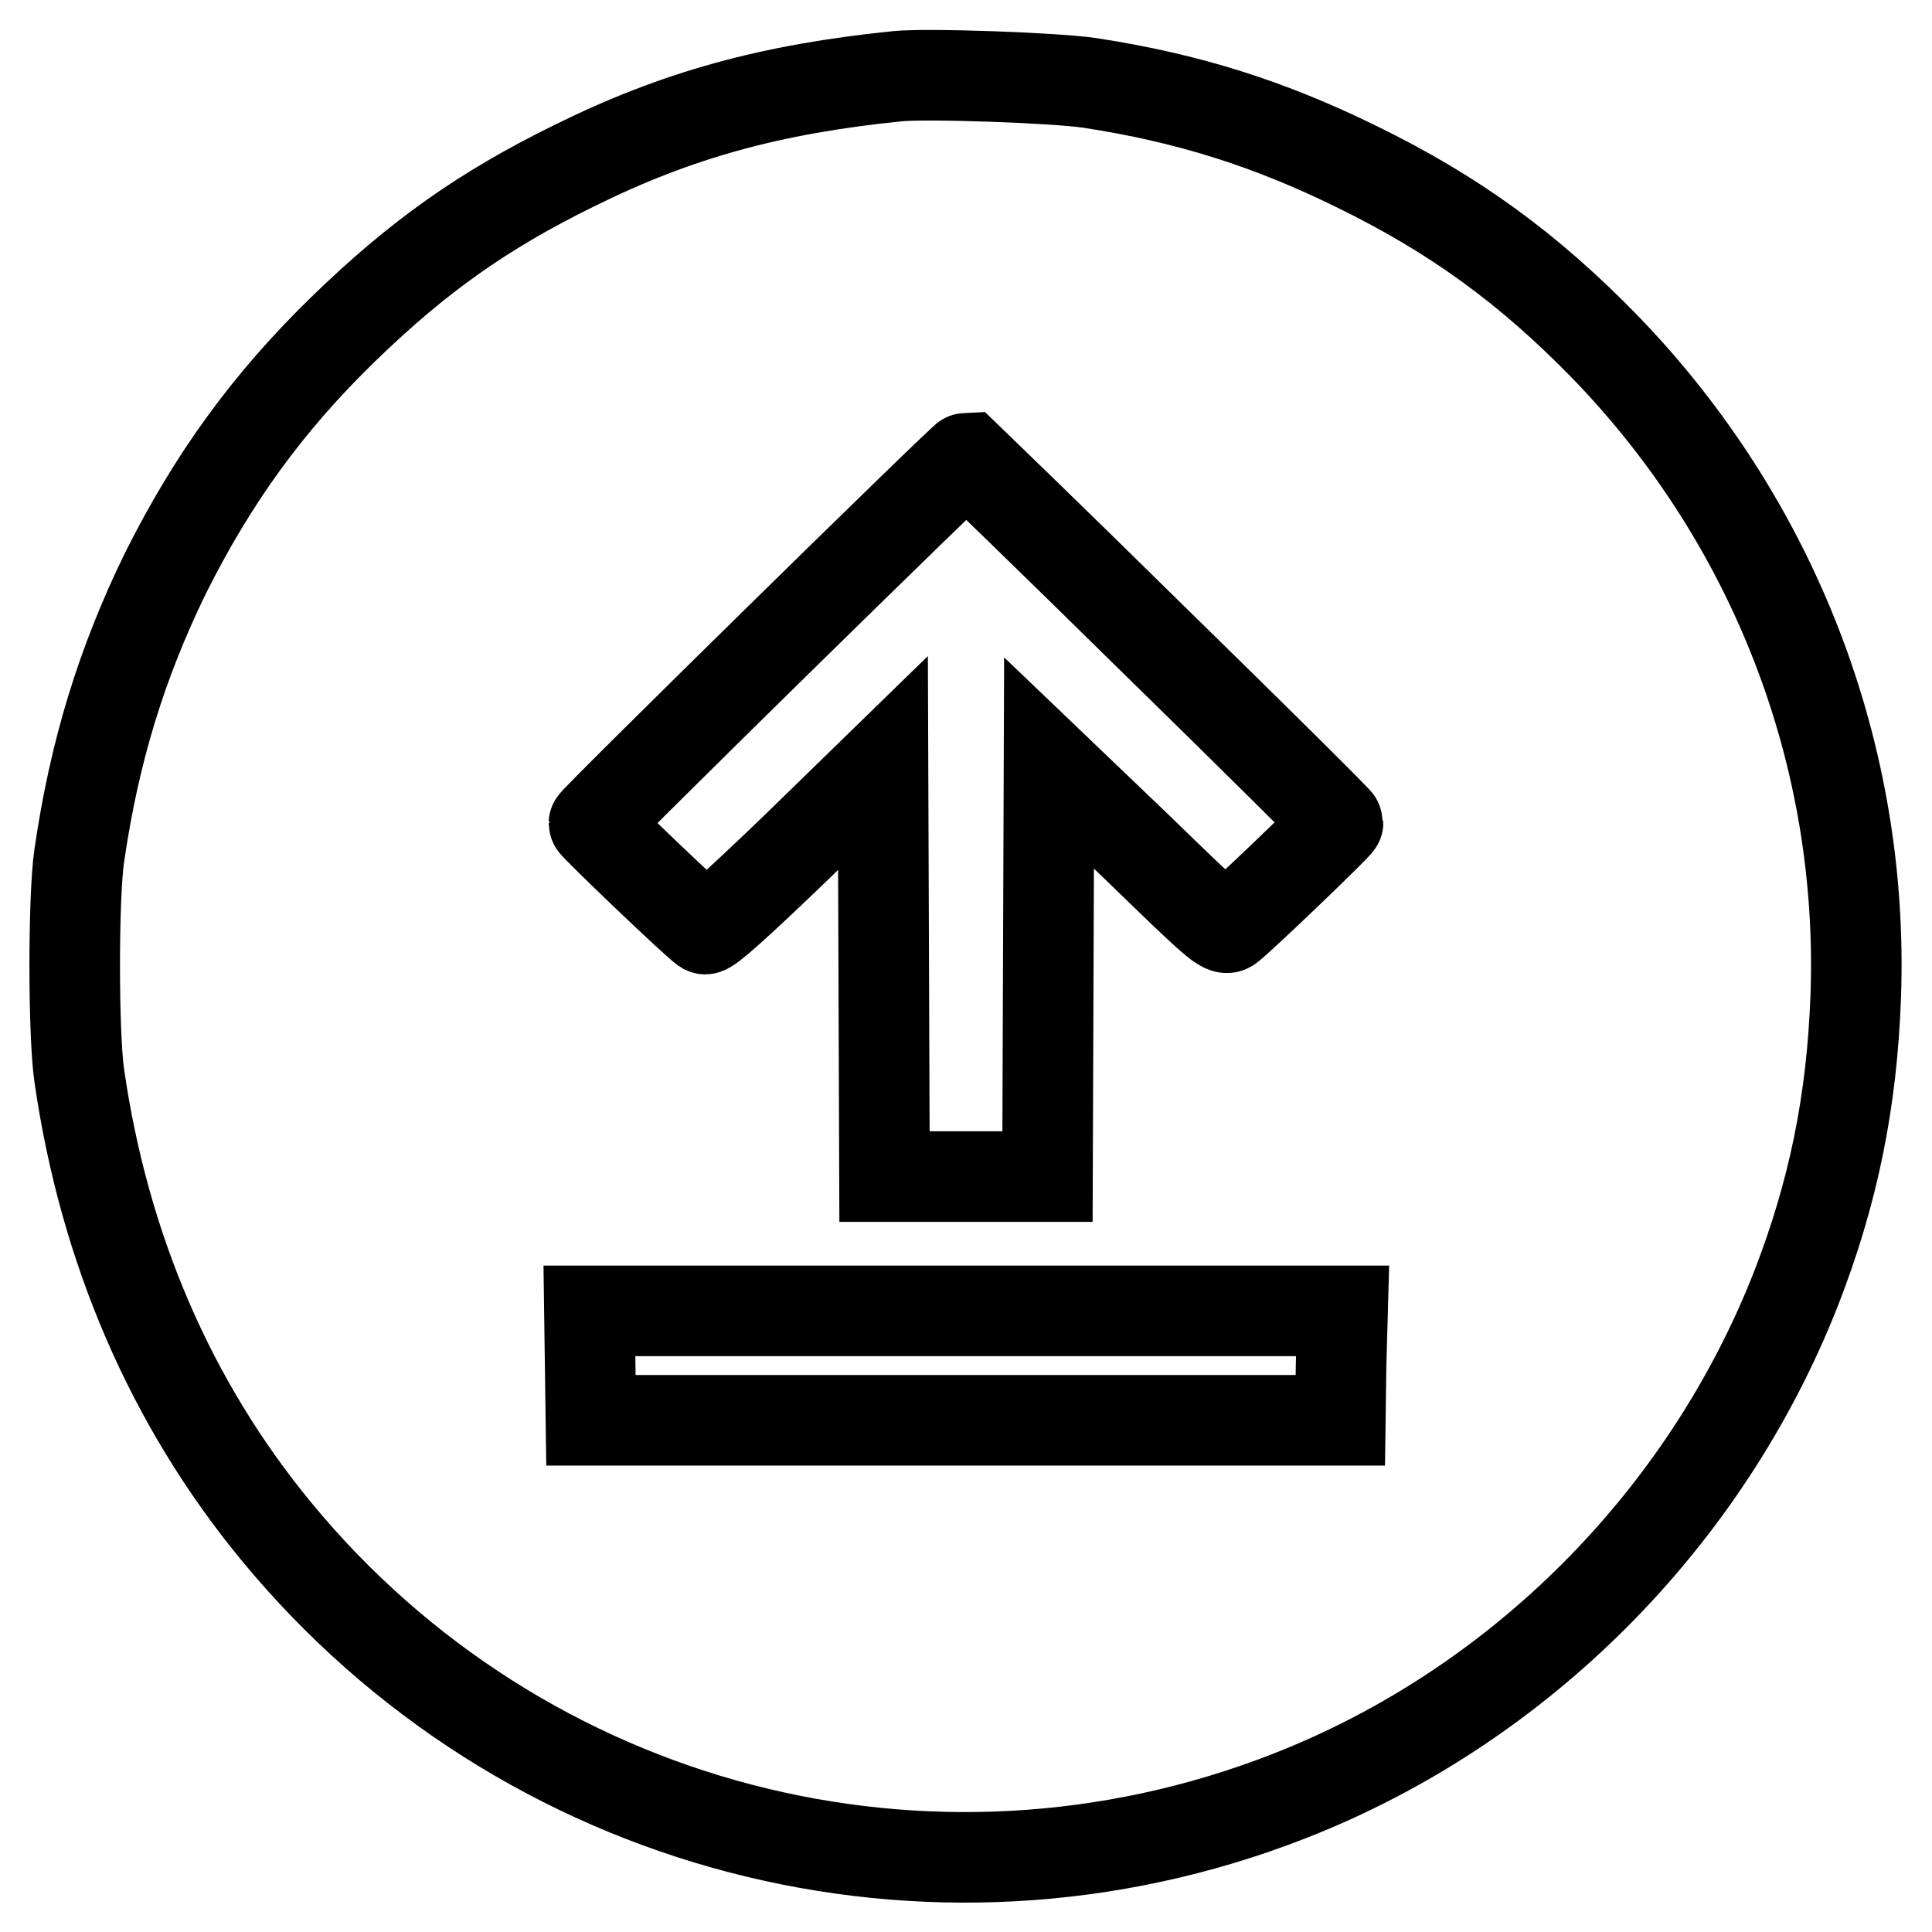 <?xml version="1.0" encoding="utf-8"?>
<!-- Svg Vector Icons : http://www.onlinewebfonts.com/icon -->
<!DOCTYPE svg PUBLIC "-//W3C//DTD SVG 1.1//EN" "http://www.w3.org/Graphics/SVG/1.1/DTD/svg11.dtd">
<svg version="1.1" xmlns="http://www.w3.org/2000/svg" xmlns:xlink="http://www.w3.org/1999/xlink" x="0px" y="0px" viewBox="0 0 256 256" enable-background="new 0 0 256 256" xml:space="preserve">
<g><g><g><path stroke-width="12" fill-opacity="0" stroke="#000000"  d="M118.9,10.1C102.2,11.8,89.7,15.2,76,22c-12,5.9-20.6,12-30.4,21.5C35.5,53.3,28.2,63.4,21.9,76c-5.8,11.9-9.4,23.6-11.4,37.4c-0.8,5.4-0.8,23.6,0,29.1c3.3,22.9,12.1,43.4,26.1,60.4c32.6,39.6,86.6,53.7,134.2,35.1c30.5-11.9,55.2-36.7,67.2-67.3c4.9-12.6,7.4-24.7,7.9-38.8c1.1-31.9-10.8-62.7-33.1-85.8c-10.2-10.5-20.1-17.7-33-24c-11.6-5.7-22.3-9.1-35.3-11.1C139.9,10.3,122.9,9.7,118.9,10.1z M152.7,84.6c13.5,13.2,24.6,24.2,24.6,24.4c0,0.3-12.6,12.4-14.4,13.8c-0.7,0.6-1.9-0.5-12.3-10.6L139,101.1l-0.1,27.4l-0.1,27.4h-10.8h-10.8l-0.1-27.4l-0.1-27.4l-11.5,11.2c-7.8,7.5-11.7,11-12.1,10.8c-1-0.6-14.7-13.7-14.7-14c0-0.4,49-48.5,49.4-48.5C128.1,60.6,139.3,71.4,152.7,84.6z M177.7,180.9l-0.1,7.3h-49.6H78.3l-0.1-7.3l-0.1-7.2h49.9h49.9L177.7,180.9z"/></g></g></g>
</svg>